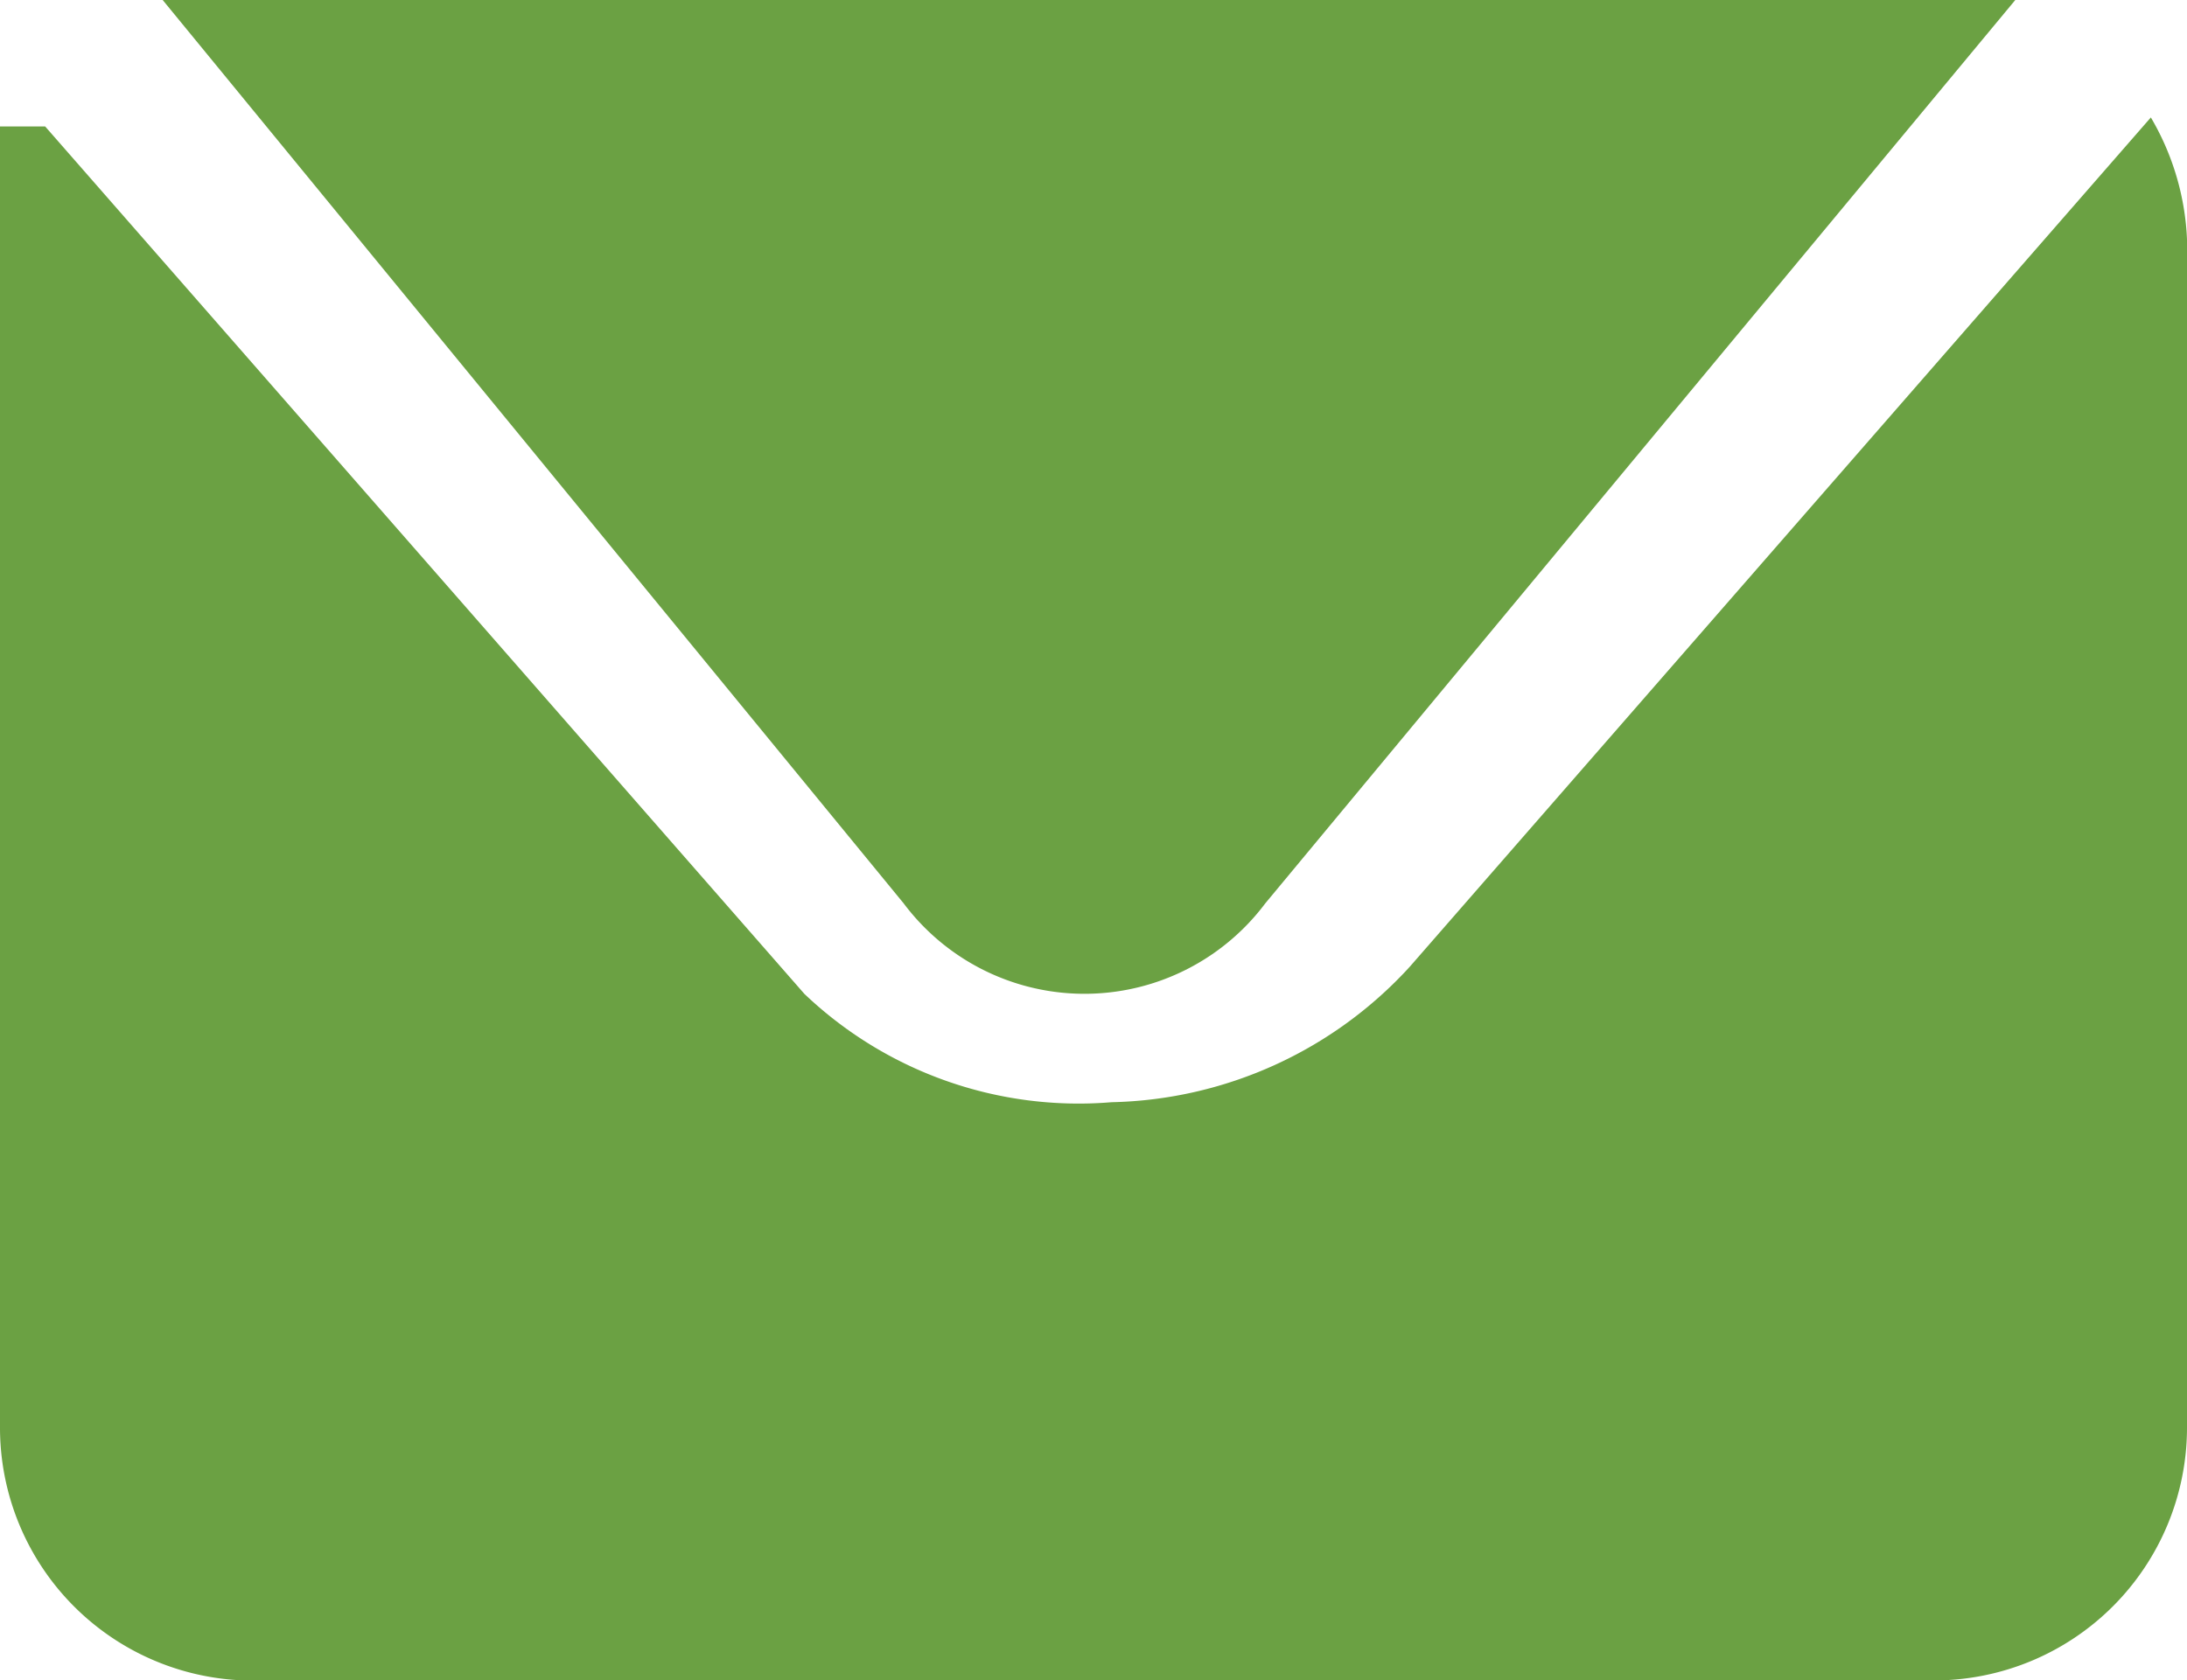 <svg xmlns="http://www.w3.org/2000/svg" viewBox="0 0 2.42 1.86">
	<defs>
		<style>
			.cls-1 {
				fill: #6ba143;
			}
		</style>
	</defs>
	<g id="Capa_2" data-name="Capa 2">
		<g id="Layer_1" data-name="Layer 1">
			<path class="cls-1" d="M.18,0,1,1A.25.25,0,0,0,1.4,1L2.23,0s0,0,0,0L2.14,0H.29L.18,0Z" />
			<path class="cls-1"
				d="M2.38.13l0,0-.82.94a.46.46,0,0,1-.33.15A.44.44,0,0,1,.89,1.1L.05.14H0A.33.33,0,0,0,0,.29V1.58a.28.28,0,0,0,.29.28H2.14a.28.28,0,0,0,.28-.28V.29A.29.29,0,0,0,2.38.13Z" />
		</g>
	</g>
</svg>